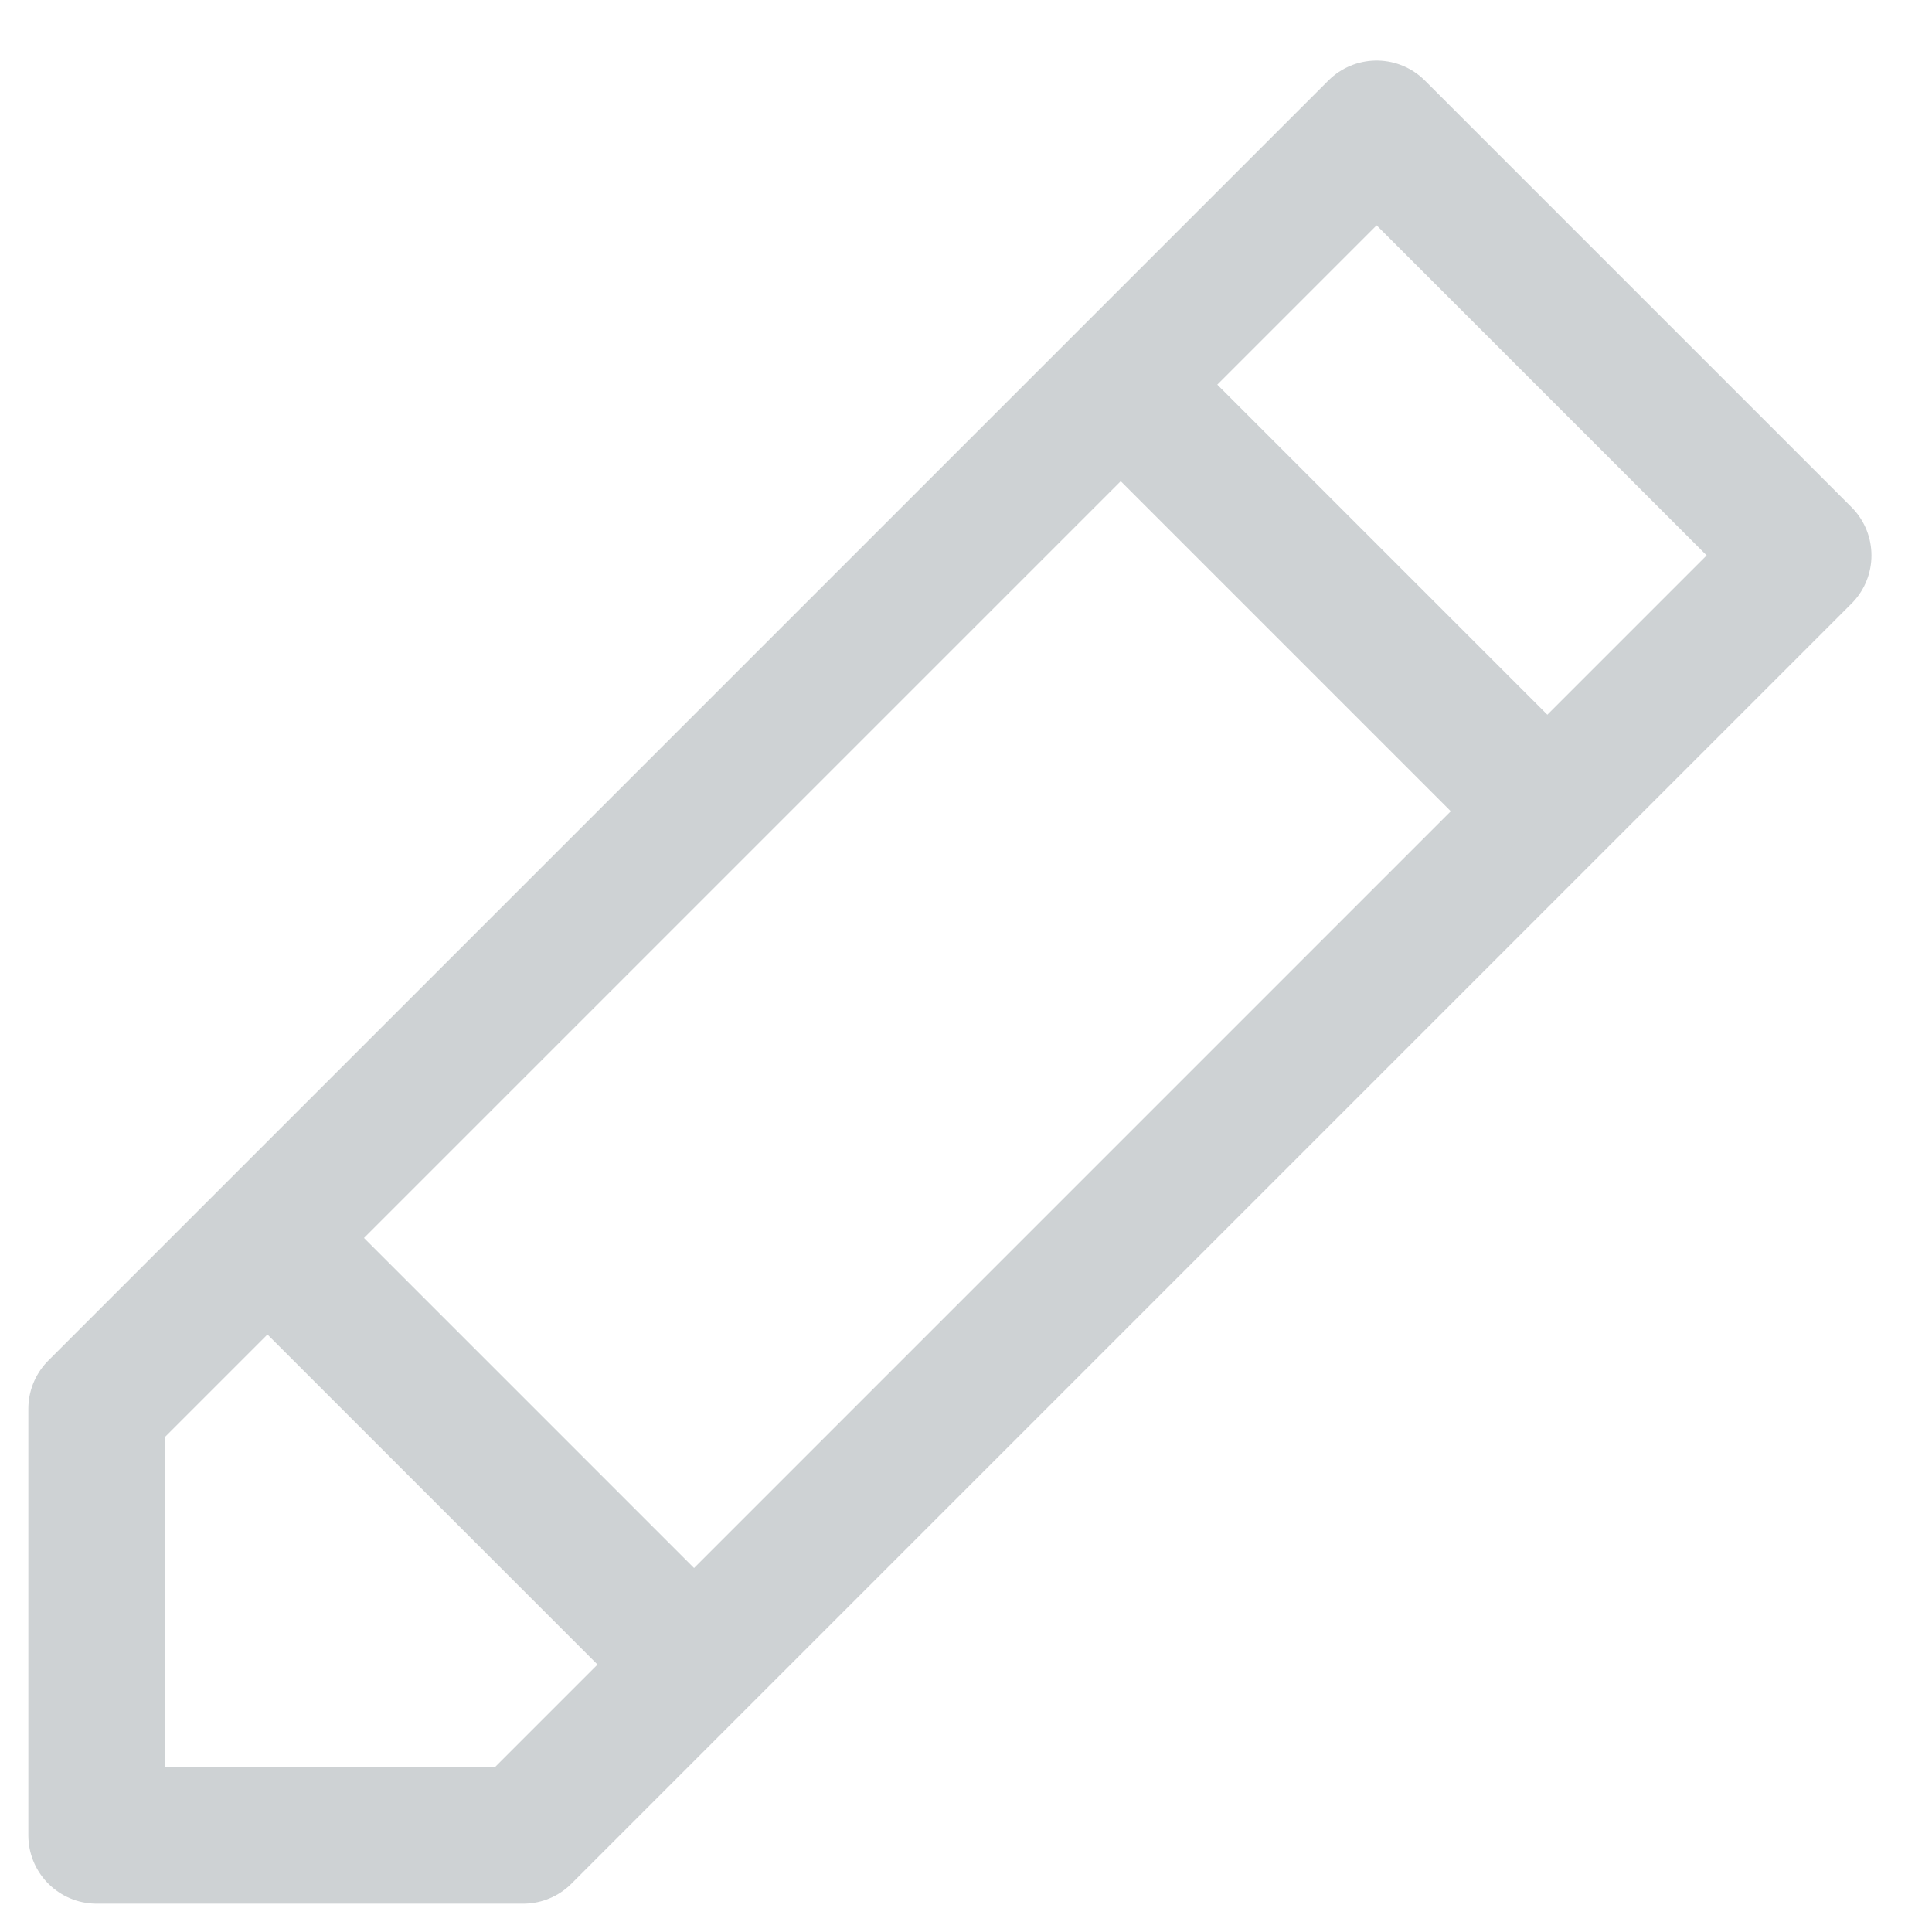 <svg width="15" height="15" viewBox="0 0 15 15" fill="none" xmlns="http://www.w3.org/2000/svg">
<g id="Edit">
<g id="Group 1577707834">
<path id="Box" fill-rule="evenodd" clip-rule="evenodd" d="M10.688 1L14 4.312L4.062 14.25H0.75L0.75 10.938L10.688 1Z" stroke="#CED2D4" stroke-width="1.06" stroke-linecap="round" stroke-linejoin="round"/>
<path id="Line" d="M2.076 9.611L5.389 12.924" stroke="#CED2D4" stroke-width="1.06" stroke-linejoin="round"/>
<path id="Line_2" d="M8.701 2.986L12.014 6.299" stroke="#CED2D4" stroke-width="1.06" stroke-linejoin="round"/>
</g>
</g>
</svg>
